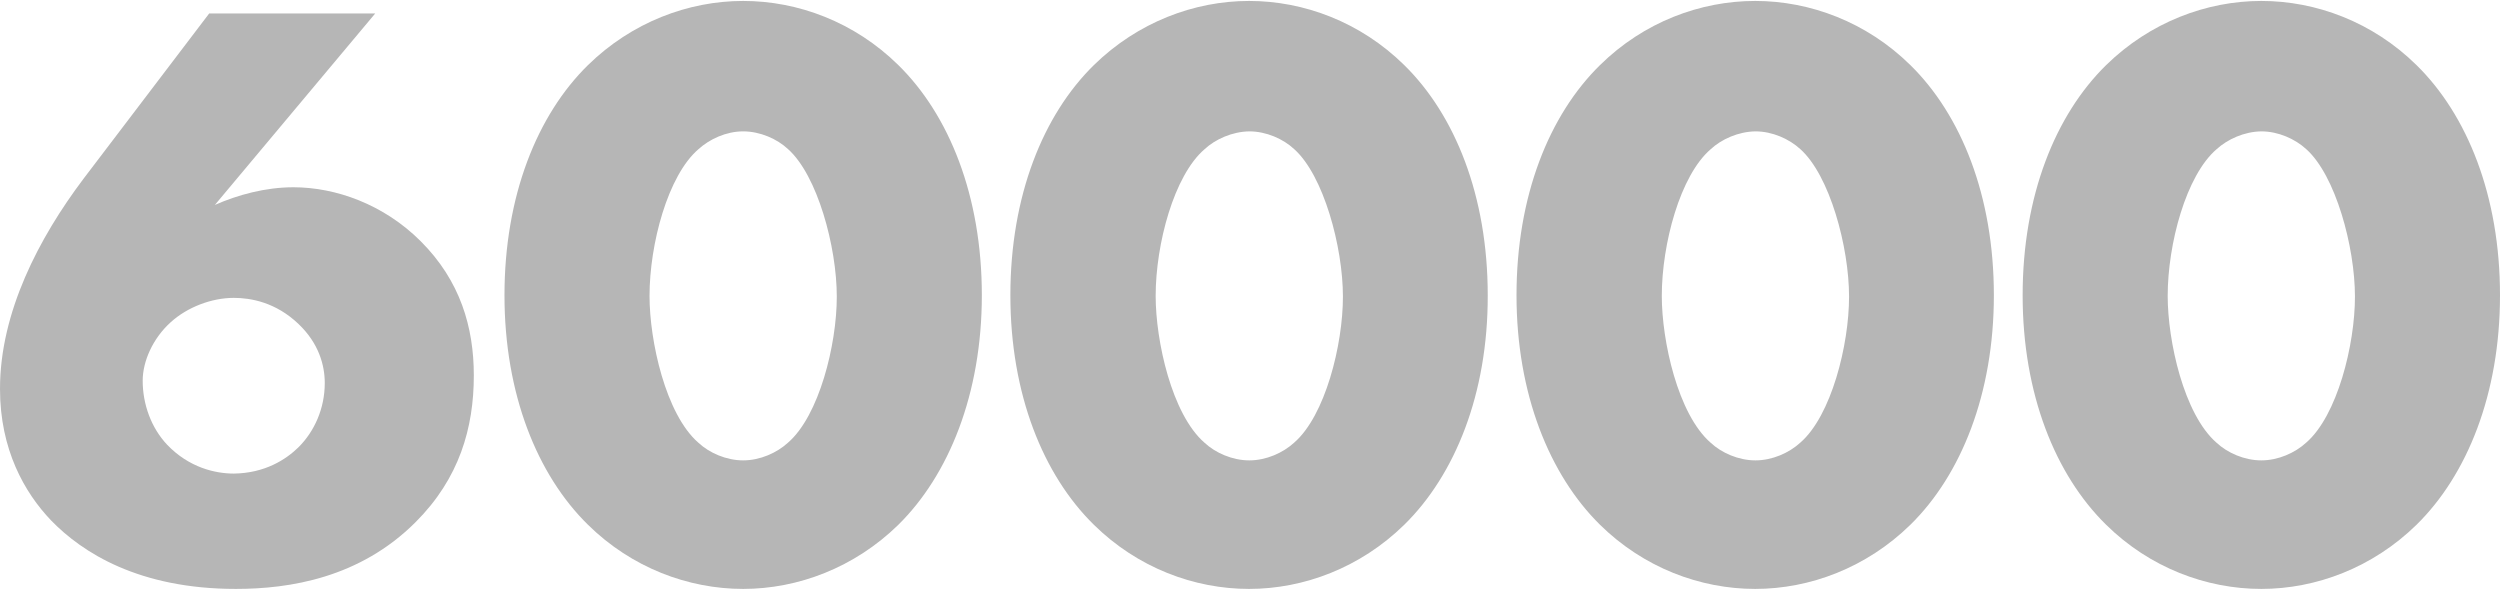 <?xml version="1.0" encoding="UTF-8"?> <!-- Generator: Adobe Illustrator 18.0.0, SVG Export Plug-In . SVG Version: 6.00 Build 0) --> <svg xmlns="http://www.w3.org/2000/svg" xmlns:xlink="http://www.w3.org/1999/xlink" id="Слой_1" x="0px" y="0px" viewBox="0 0 1060 250" xml:space="preserve"> <g> <g> <path fill="#B6B6B6" d="M159.1,5.7l-68,81.2c9.7-4.3,21.5-7.5,33.3-7.5c17.9,0,38.3,7.2,54,22.9c16.8,16.8,22.5,36.5,22.5,56.9 c0,22.2-6.1,43.6-24.7,62.2c-23.6,23.6-53.3,28.3-76.2,28.3c-41.1,0-65.1-15.4-78.3-29C10.4,208.9,0,190.6,0,164.9 c0-32.5,16.5-64,35.4-89.1L88.7,5.7H159.1z M126.6,189.6c6.8-6.8,11.1-16.5,11.1-27.2c0-7.5-2.5-16.8-11.1-25 c-9.7-9.3-20.4-11.1-27.5-11.1c-9.3,0-19.7,3.9-26.8,10.4c-7.5,6.8-11.8,16.5-11.8,24.7c0,10,3.6,20,10.4,27.2 c9.3,9.7,20.4,12.2,28.3,12.2C112.3,200.6,121.2,194.9,126.6,189.6z"></path> <path fill="#B6B6B6" d="M380.9,222.5c-18.6,18.2-42.6,27.2-65.8,27.2s-47.2-8.9-65.8-27.2c-21.5-21.1-35.4-55.4-35.4-97.3 c0-42.2,13.9-76.5,35.4-97.6c18.6-18.2,42.6-27.2,65.8-27.2s47.2,8.9,65.8,27.2c21.5,21.1,35.4,55.4,35.4,97.6 C416.3,167,402.3,201.4,380.9,222.5z M296.1,63.3c-12.9,11.1-20.7,40.1-20.7,62.2c0,19,6.8,50.1,20.7,62.2 c4.6,4.3,11.8,7.5,19,7.5s14.3-3.2,19-7.5c13.2-11.4,20.7-41.5,20.7-61.9c0-21.1-8.2-51.5-20.7-62.6c-4.6-4.3-11.8-7.5-19-7.5 S300.8,59,296.1,63.3z"></path> <path fill="#B6B6B6" d="M595.4,222.5c-18.6,18.2-42.6,27.2-65.8,27.2c-23.2,0-47.2-8.9-65.8-27.2c-21.5-21.1-35.4-55.4-35.4-97.3 c0-42.2,13.9-76.5,35.4-97.6c18.6-18.2,42.6-27.2,65.8-27.2c23.2,0,47.2,8.9,65.8,27.2c21.5,21.1,35.4,55.4,35.4,97.6 C630.9,167,616.9,201.4,595.4,222.5z M510.7,63.3c-12.9,11.1-20.7,40.1-20.7,62.2c0,19,6.8,50.1,20.7,62.2 c4.6,4.3,11.8,7.5,19,7.5c7.2,0,14.3-3.2,19-7.5c13.2-11.4,20.7-41.5,20.7-61.9c0-21.1-8.2-51.5-20.7-62.6 c-4.6-4.3-11.8-7.5-19-7.5C522.5,55.8,515.3,59,510.7,63.3z"></path> <path fill="#B6B6B6" d="M810,222.5c-18.6,18.2-42.6,27.2-65.8,27.2c-23.2,0-47.2-8.9-65.8-27.2C657,201.4,643,167,643,125.2 c0-42.2,13.9-76.5,35.4-97.6C697,9.3,721,0.4,744.2,0.4c23.2,0,47.2,8.9,65.8,27.2c21.5,21.1,35.4,55.4,35.4,97.6 C845.4,167,831.5,201.4,810,222.5z M725.3,63.3c-12.9,11.1-20.7,40.1-20.7,62.2c0,19,6.8,50.1,20.7,62.2c4.6,4.3,11.8,7.5,19,7.5 c7.2,0,14.3-3.2,19-7.5c13.2-11.4,20.7-41.5,20.7-61.9c0-21.1-8.2-51.5-20.7-62.6c-4.7-4.3-11.8-7.5-19-7.5 C737.1,55.8,729.9,59,725.3,63.3z"></path> <path fill="#B6B6B6" d="M1024.6,222.5c-18.6,18.2-42.6,27.2-65.8,27.2c-23.2,0-47.2-8.9-65.8-27.2c-21.5-21.1-35.4-55.4-35.4-97.3 c0-42.2,13.9-76.5,35.4-97.6c18.6-18.2,42.6-27.2,65.8-27.2c23.2,0,47.2,8.9,65.8,27.2c21.5,21.1,35.4,55.4,35.4,97.6 C1060,167,1046.1,201.4,1024.6,222.5z M939.8,63.3c-12.9,11.1-20.7,40.1-20.7,62.2c0,19,6.8,50.1,20.7,62.2 c4.6,4.3,11.8,7.5,19,7.5c7.2,0,14.3-3.2,19-7.5c13.2-11.4,20.7-41.5,20.7-61.9c0-21.1-8.2-51.5-20.7-62.6 c-4.7-4.3-11.8-7.5-19-7.5C951.6,55.8,944.5,59,939.8,63.3z"></path> </g> </g> </svg> 